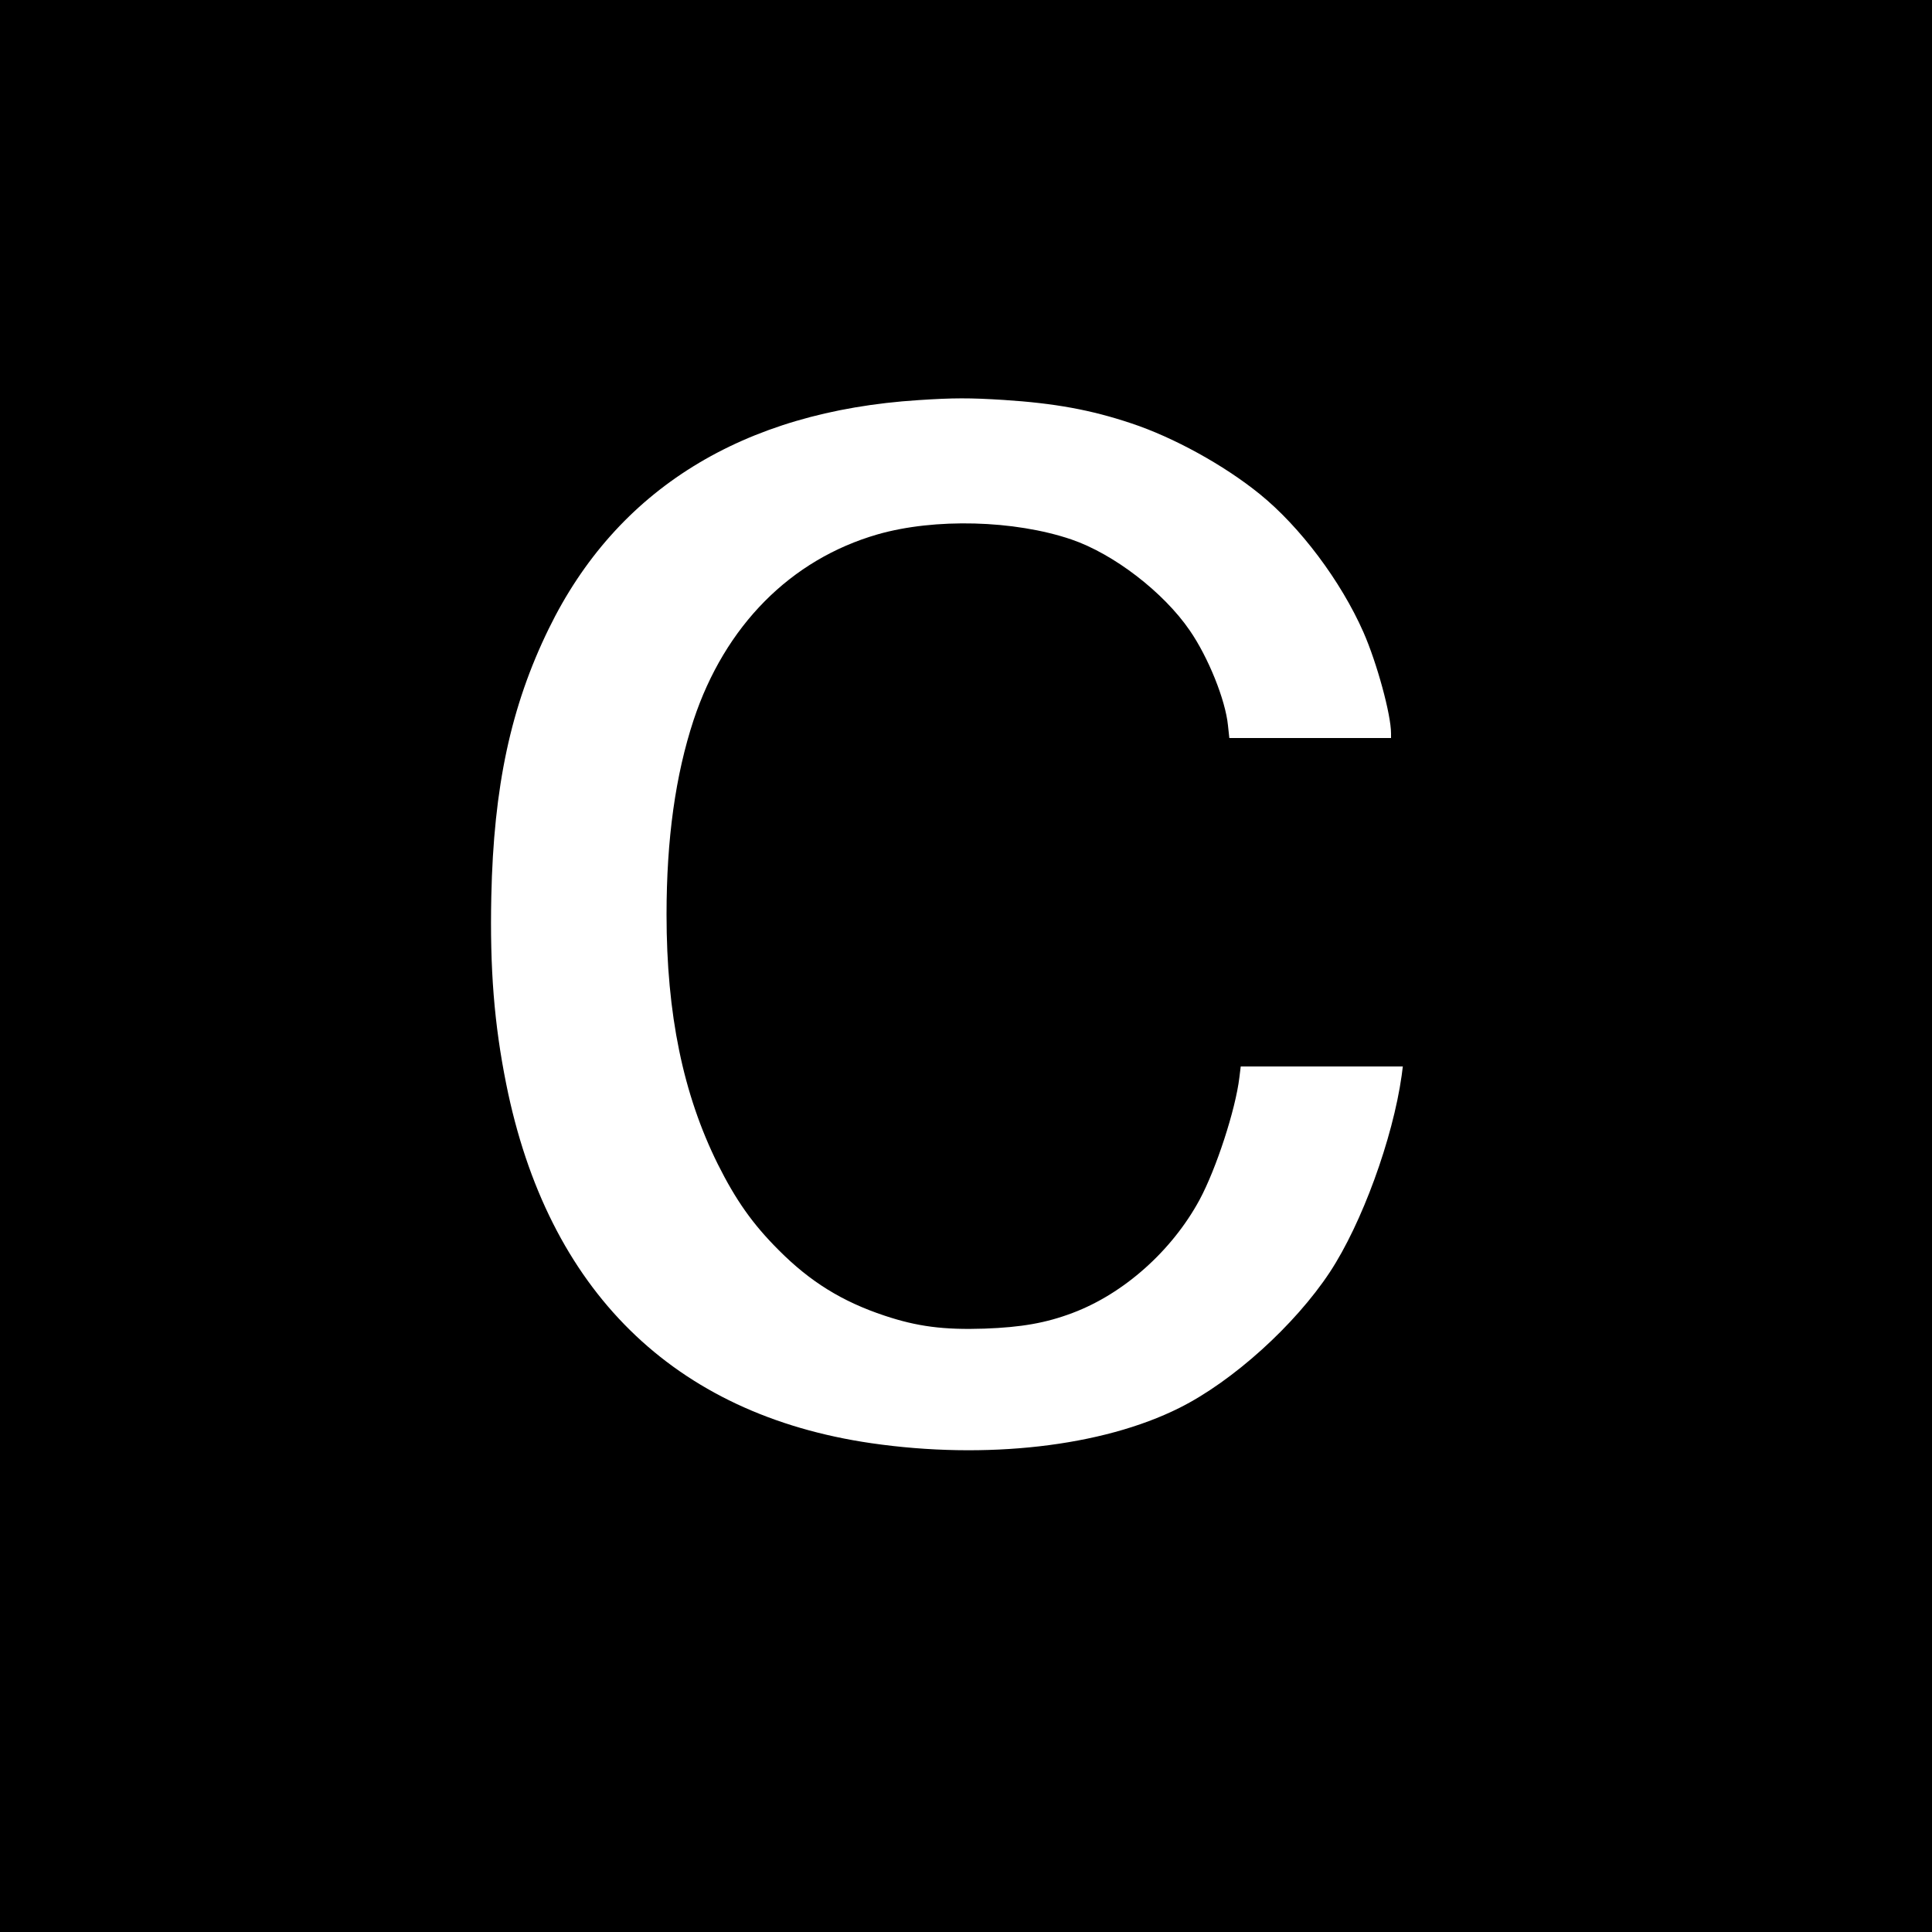 <?xml version="1.0" standalone="no"?>
<!DOCTYPE svg PUBLIC "-//W3C//DTD SVG 20010904//EN"
 "http://www.w3.org/TR/2001/REC-SVG-20010904/DTD/svg10.dtd">
<svg version="1.0" xmlns="http://www.w3.org/2000/svg"
 width="1000pt" height="1000pt" viewBox="0 0 1000 1000"
 preserveAspectRatio="xMidYMid meet">
<g transform="translate(0,1000) scale(0.1,-0.1)"
fill="#000000" stroke="none">
<path d="M0 5000 l0 -5000 5000 0 5000 0 0 5000 0 5000 -5000 0 -5000 0 0
-5000z m5194 2930 c264 -17 452 -51 661 -121 218 -72 480 -216 665 -366 209
-169 420 -450 537 -715 70 -159 143 -427 143 -524 l0 -24 -419 0 -418 0 -7 65
c-13 132 -102 353 -198 492 -135 197 -393 396 -613 471 -295 100 -707 111
-1003 26 -450 -130 -790 -473 -952 -961 -94 -286 -140 -615 -140 -1007 0 -516
86 -930 265 -1291 94 -188 181 -311 315 -445 163 -164 329 -267 549 -340 168
-56 305 -74 516 -67 192 7 318 29 456 81 266 100 515 322 658 586 86 160 186
466 206 633 l7 57 420 0 419 0 -6 -47 c-46 -327 -206 -766 -372 -1018 -181
-274 -502 -564 -778 -702 -401 -201 -1002 -269 -1595 -183 -1024 149 -1676
791 -1890 1860 -62 309 -85 595 -77 970 12 568 101 984 297 1385 352 722 1005
1126 1914 1184 181 12 265 12 440 1z"/>
</g>
</svg>

